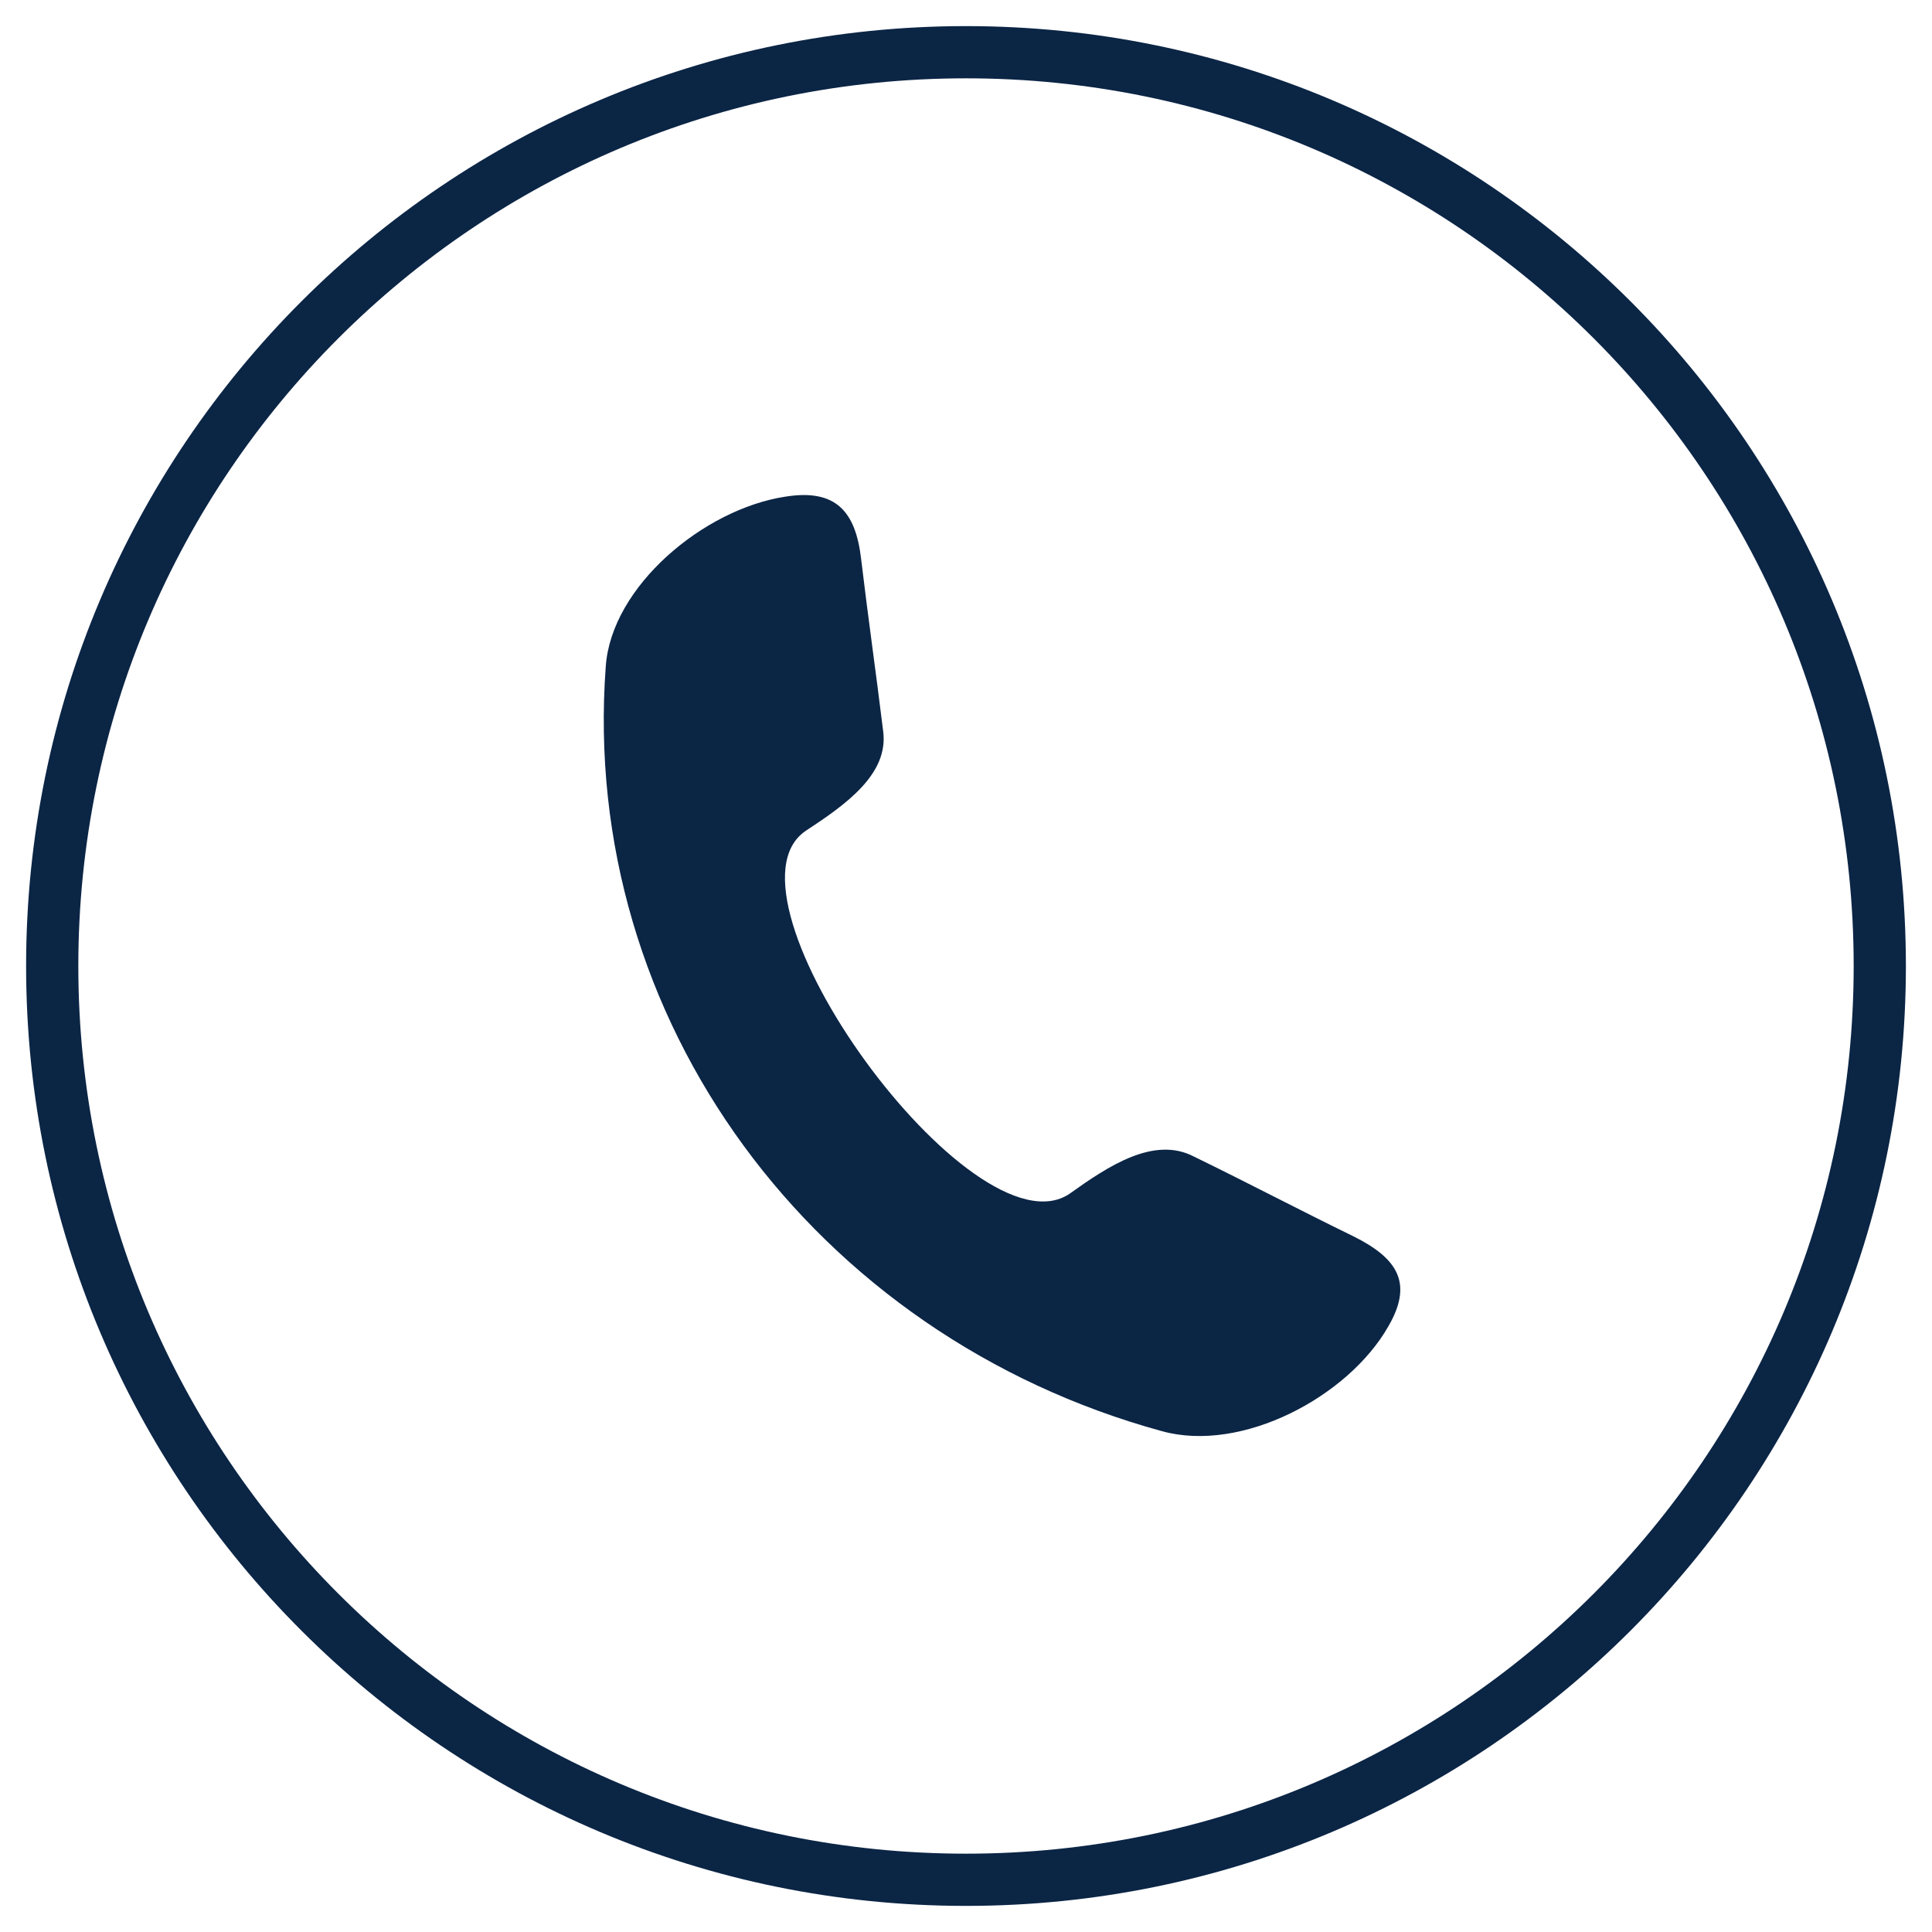 <svg width="37" height="37" viewBox="0 0 37 37" fill="none" xmlns="http://www.w3.org/2000/svg">
<path fill-rule="evenodd" clip-rule="evenodd" d="M20.483 22.862C21.223 22.333 22.096 21.752 22.862 22.148C23.893 22.65 24.898 23.179 25.928 23.681C26.774 24.104 27.065 24.58 26.589 25.4C25.823 26.748 23.787 27.832 22.254 27.409C15.592 25.585 11.098 19.531 11.601 12.764C11.707 11.23 13.478 9.75 15.037 9.512C16.015 9.354 16.386 9.803 16.491 10.702C16.623 11.812 16.782 12.922 16.914 14.006C17.02 14.826 16.2 15.407 15.434 15.909C13.583 17.152 18.633 24.104 20.483 22.862Z" fill="#0B2545"/>
<path d="M18.5 36C28.165 36 36 28.165 36 18.5C36 8.835 28.165 1 18.5 1C8.835 1 1 8.835 1 18.5C1 28.165 8.835 36 18.5 36Z" stroke="#0B2545" stroke-miterlimit="10"/>
</svg>
